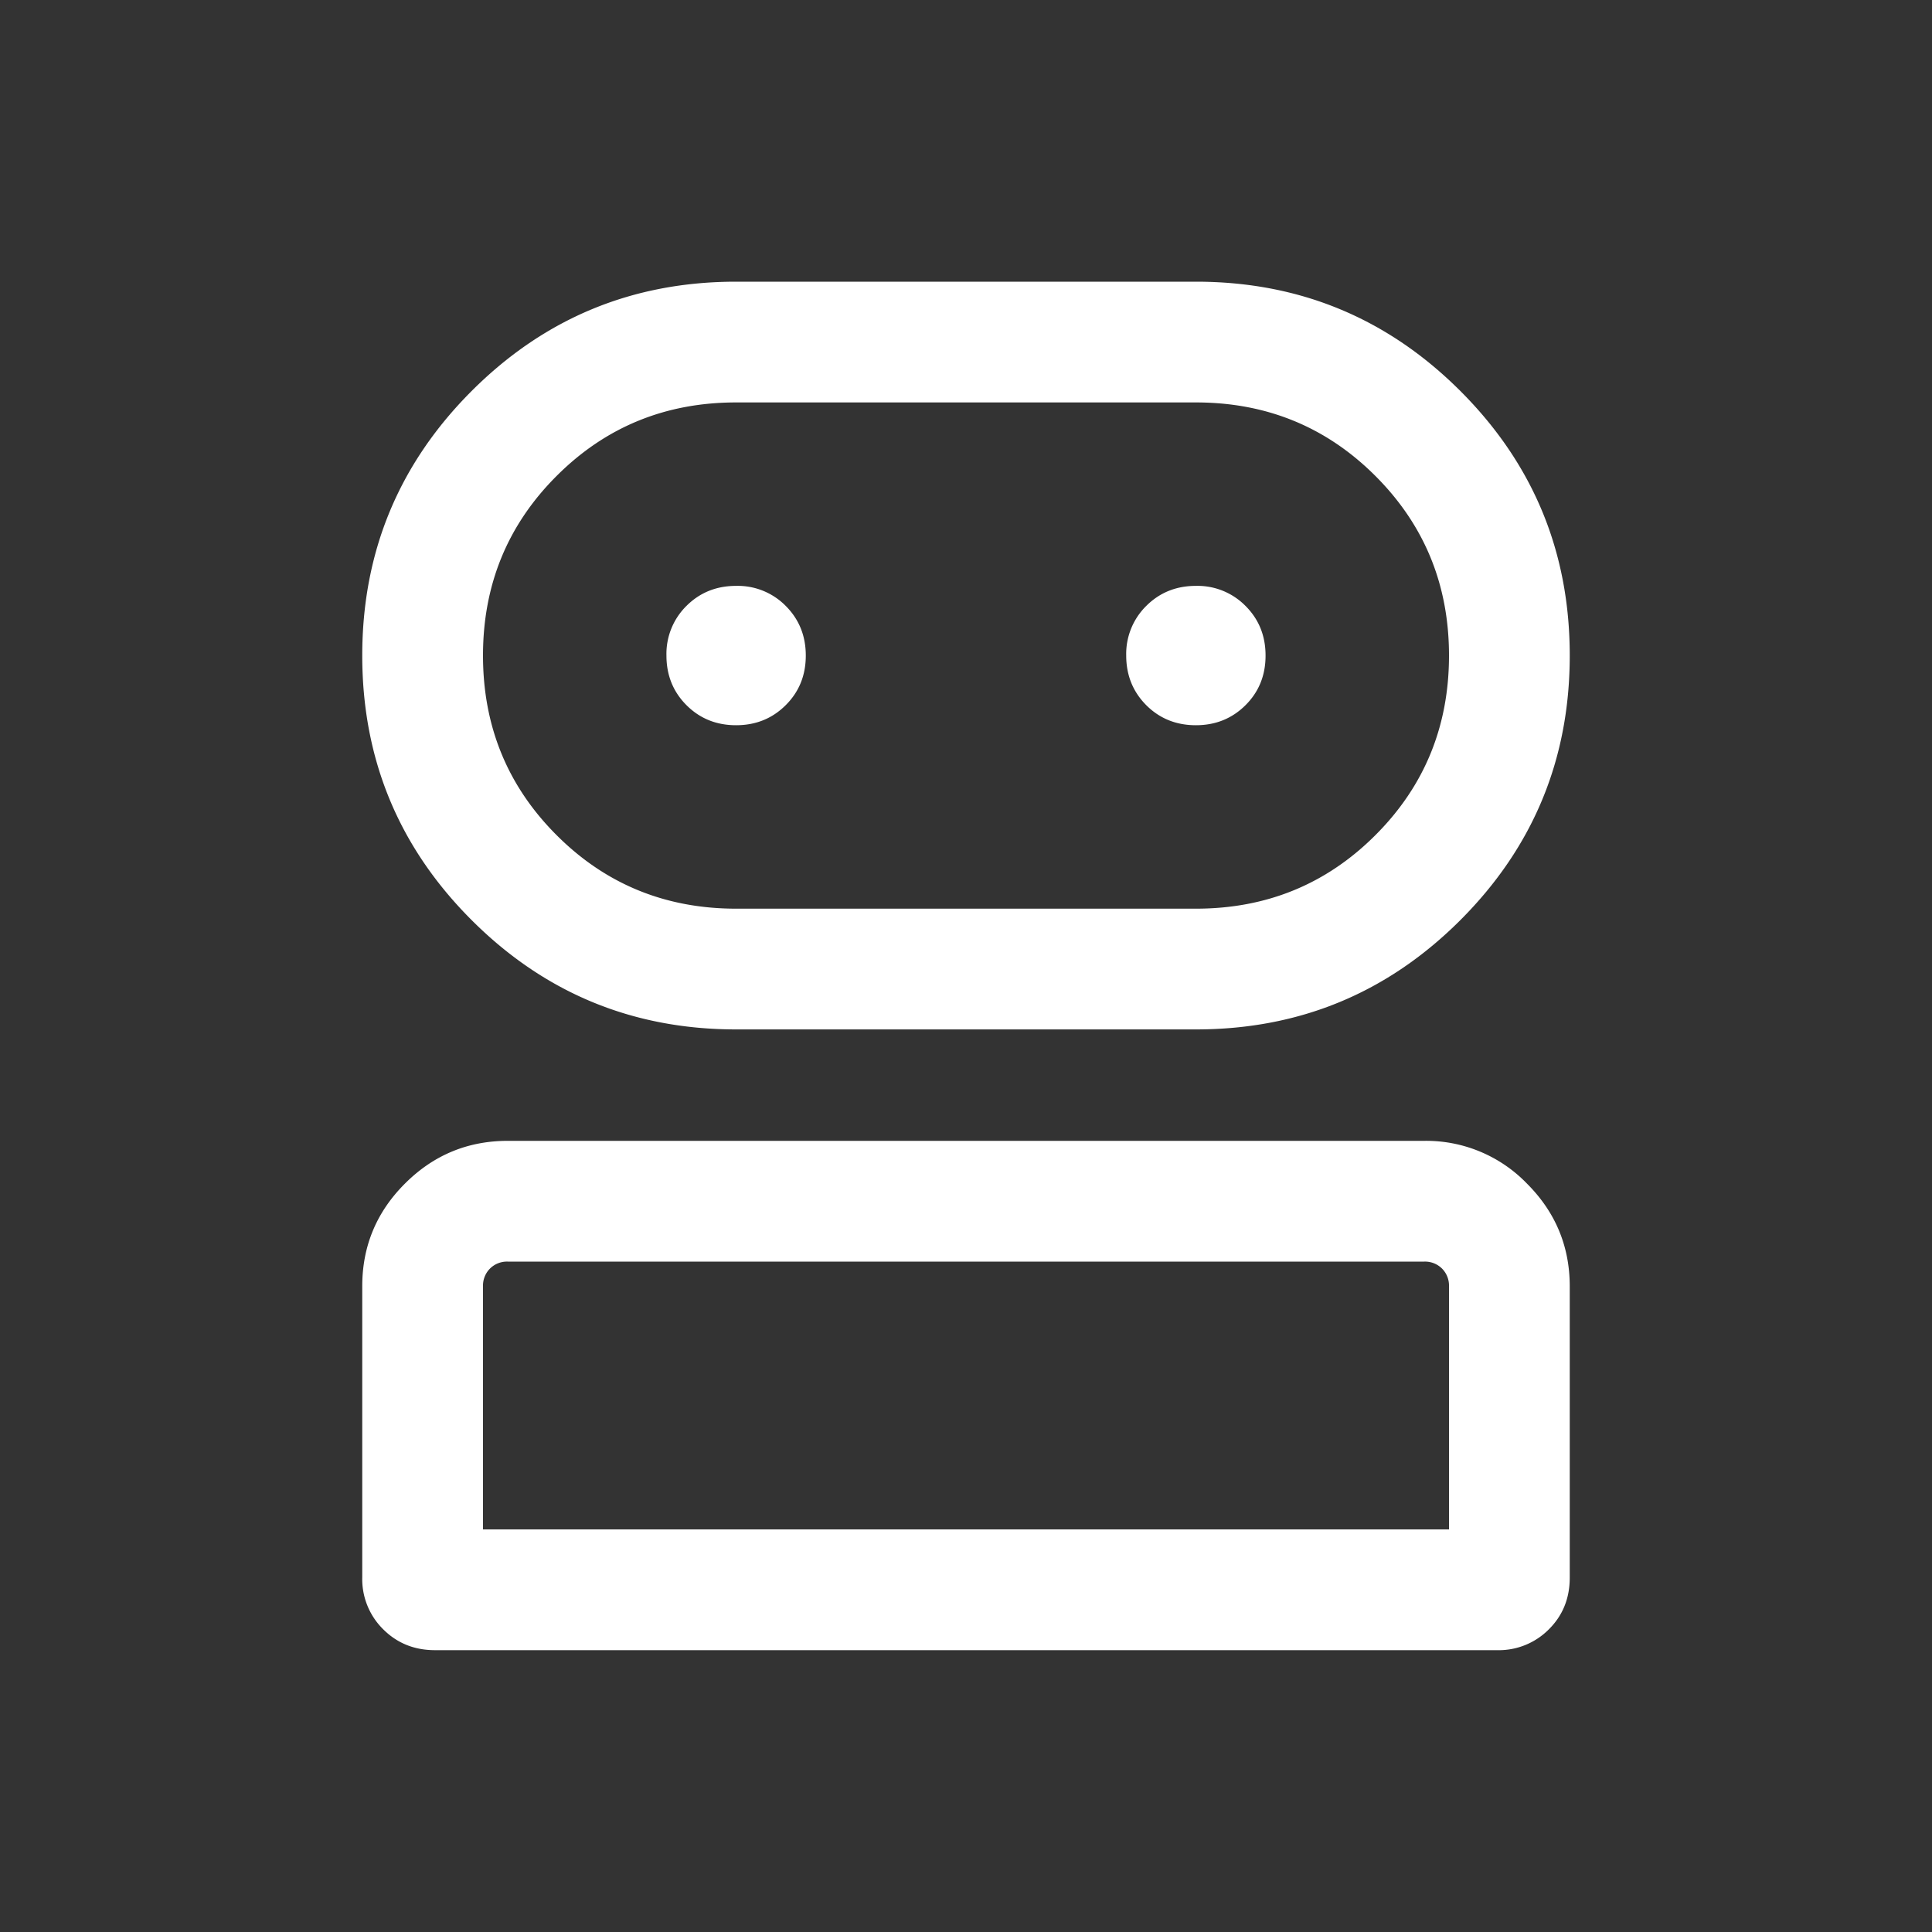 <?xml version="1.0" encoding="UTF-8"?> <svg xmlns="http://www.w3.org/2000/svg" width="40" height="40" fill="none"><rect width="100%" height="100%" fill="#333333" stroke="none"/><mask id="a" style="mask-type:alpha" maskUnits="userSpaceOnUse" x="0" y="0" width="40" height="40"><path fill="#D9D9D9" d="M0 0h40v40H0z"></path></mask><g mask="url(#a)"><path d="M9.007 34.165c-.427 0-.785-.144-1.074-.433a1.458 1.458 0 0 1-.433-1.074V26.63c0-.829.295-1.538.885-2.126.59-.59 1.3-.884 2.128-.884h18.974a2.9 2.9 0 0 1 2.128.886c.59.59.885 1.3.885 2.128v6.028c0 .428-.144.785-.433 1.072a1.46 1.46 0 0 1-1.074.431H9.007zm6.233-12.852c-2.141 0-3.966-.755-5.476-2.264-1.51-1.51-2.264-3.335-2.264-5.477 0-2.14.755-3.966 2.264-5.476 1.51-1.51 3.335-2.264 5.476-2.264h9.52c2.141 0 3.966.755 5.476 2.264 1.51 1.51 2.264 3.335 2.264 5.476 0 2.142-.755 3.967-2.264 5.477-1.51 1.51-3.335 2.264-5.476 2.264h-9.52zM10 31.665h20v-5.032a.5.5 0 0 0-.144-.368.5.5 0 0 0-.369-.145H10.513a.5.5 0 0 0-.369.145.5.5 0 0 0-.144.368v5.032zm5.24-12.852h9.52c1.463 0 2.702-.508 3.717-1.523C29.492 16.275 30 15.036 30 13.572c0-1.463-.508-2.702-1.523-3.717-1.015-1.015-2.254-1.523-3.717-1.523h-9.52c-1.463 0-2.703.508-3.717 1.523C10.508 10.869 10 12.109 10 13.572c0 1.464.508 2.703 1.523 3.718 1.014 1.015 2.254 1.523 3.717 1.523zm0-3.798c.408 0 .75-.139 1.027-.415.277-.276.416-.618.416-1.027 0-.409-.139-.751-.415-1.028a1.394 1.394 0 0 0-1.027-.415c-.409 0-.751.138-1.028.414a1.394 1.394 0 0 0-.415 1.028c0 .408.138.75.415 1.028.276.276.618.415 1.027.415zm9.52 0c.407 0 .75-.139 1.027-.415.277-.276.415-.618.415-1.027 0-.409-.138-.751-.415-1.028a1.394 1.394 0 0 0-1.027-.415c-.408 0-.75.138-1.027.414a1.395 1.395 0 0 0-.416 1.028c0 .408.139.75.415 1.028.276.276.619.415 1.027.415z" fill="#fff"></path></g></svg> 